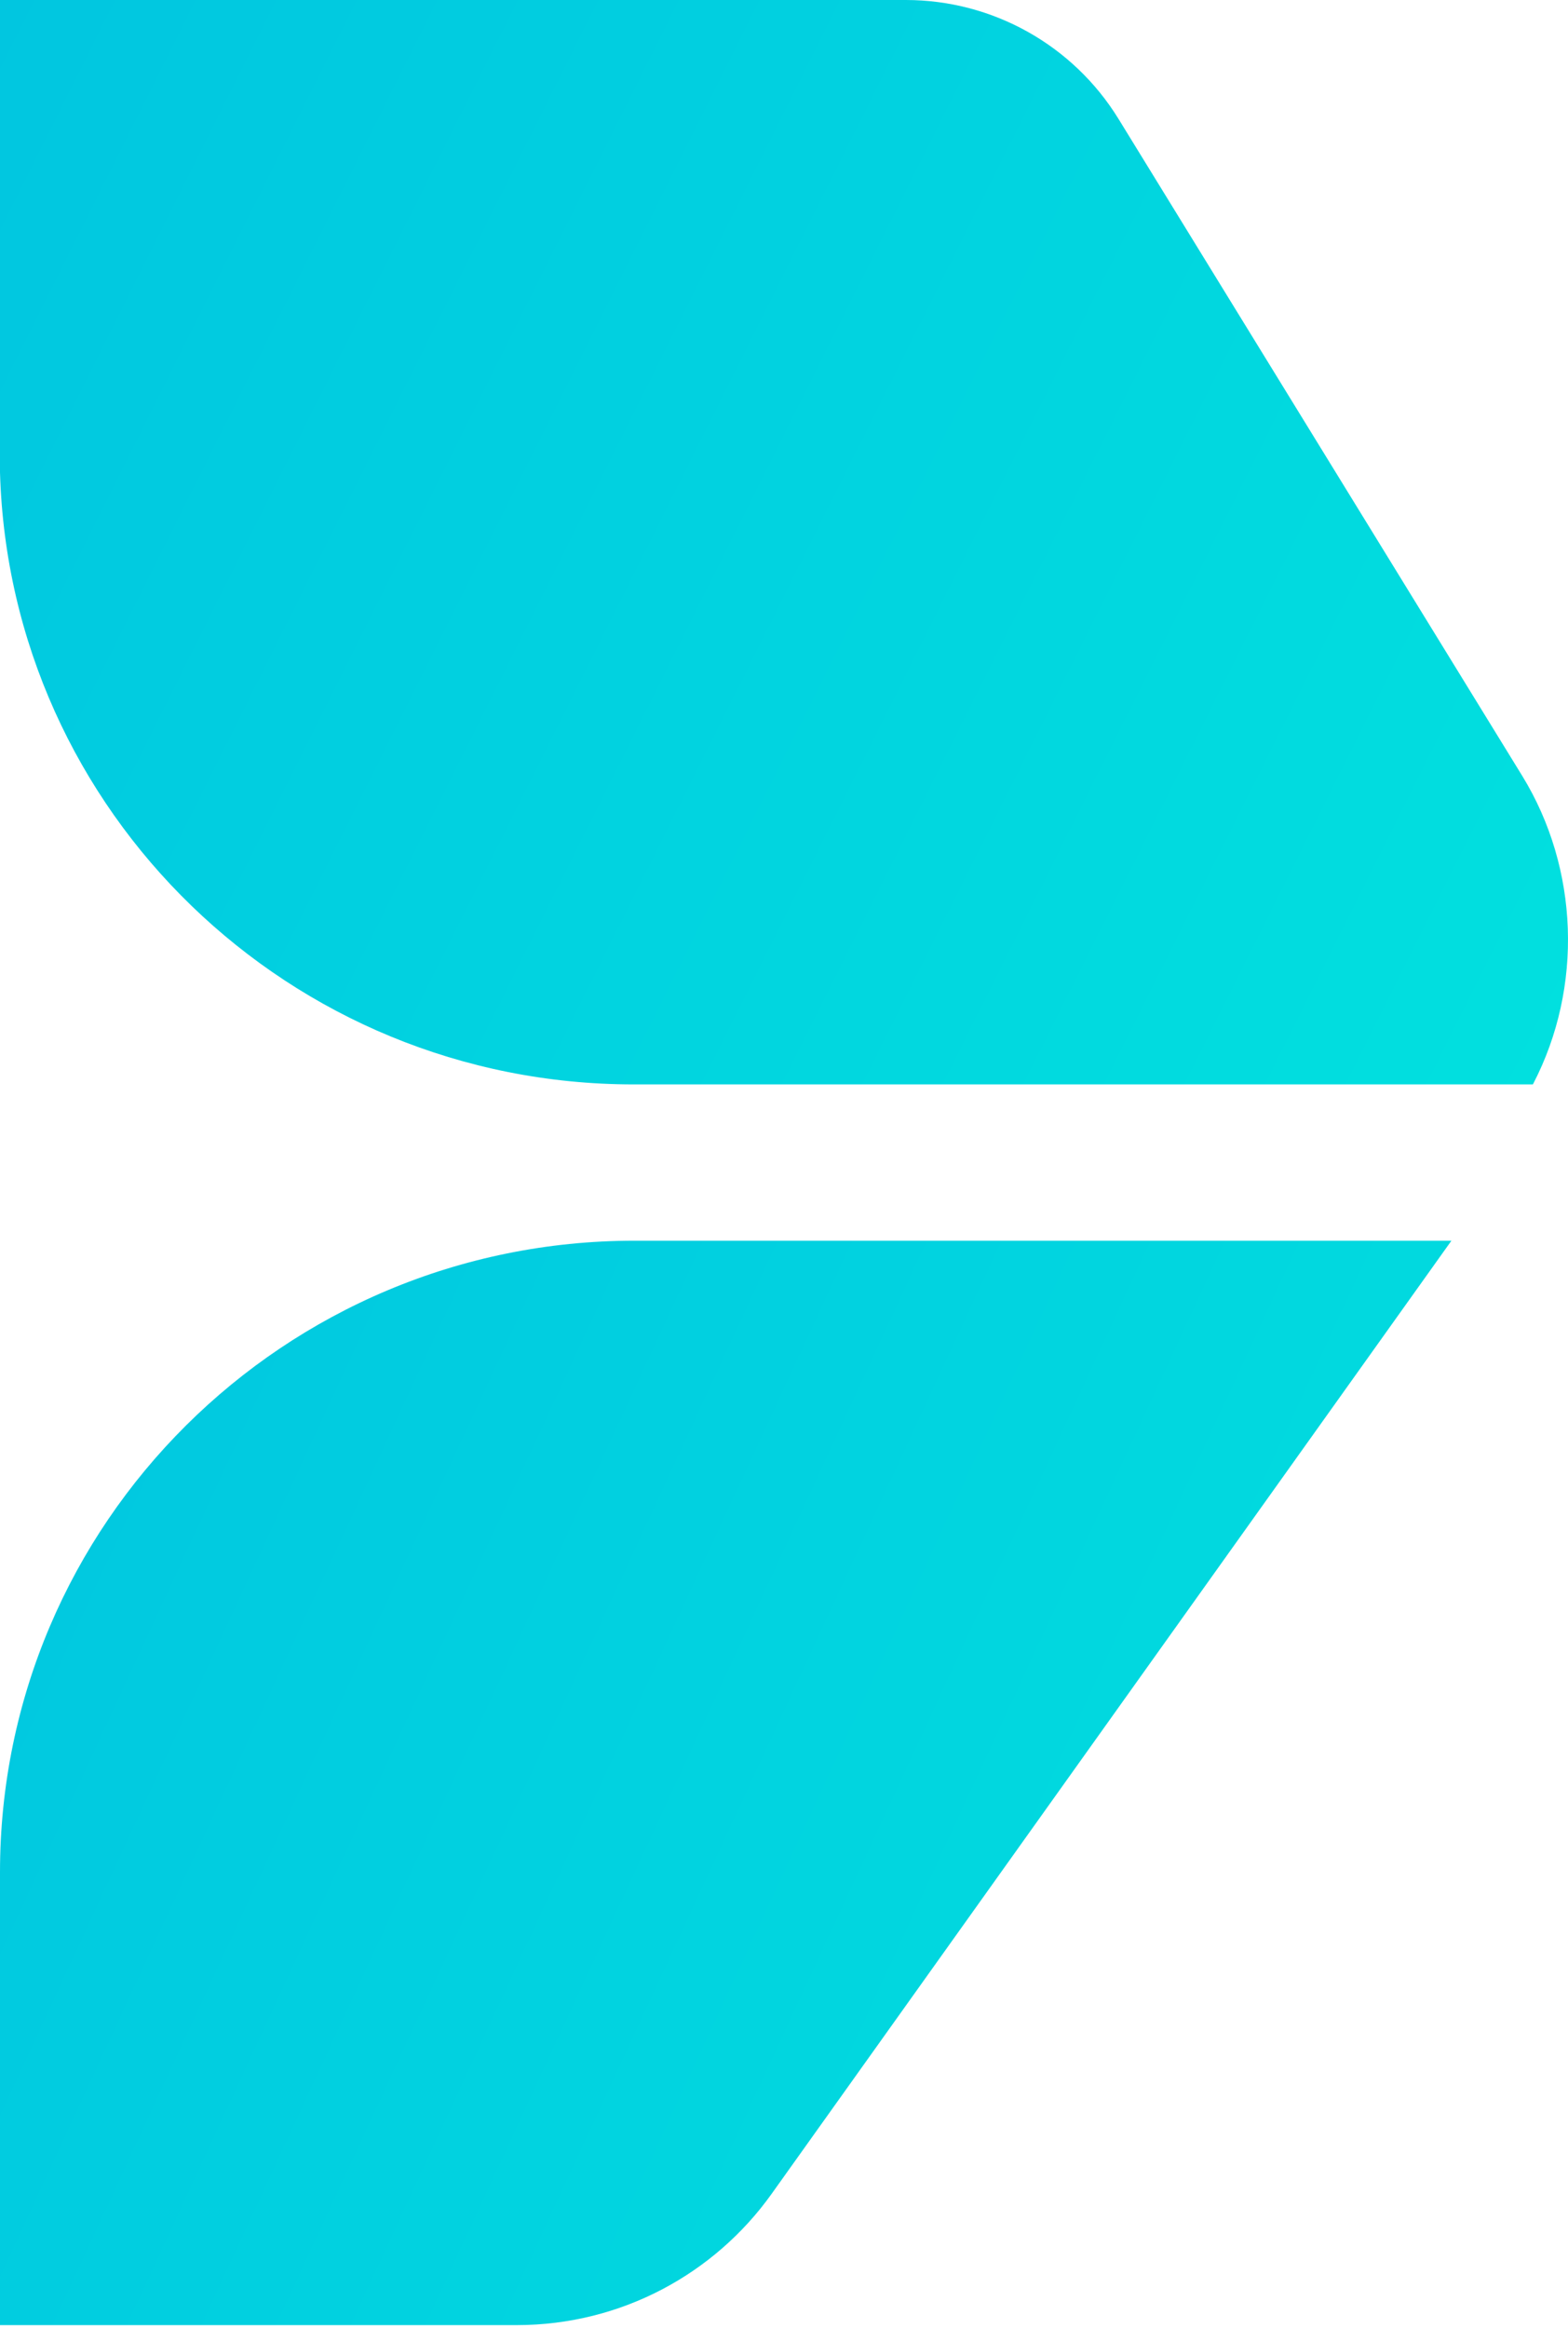 <svg width="452" height="671" viewBox="0 0 452 671" fill="none" xmlns="http://www.w3.org/2000/svg">
<path d="M442.013 312.276C441.969 312.362 441.926 312.449 441.861 312.535H182.645C83.511 312.535 2.807 234.055 0 136.15V0H261.104C286.121 0 309.344 12.985 322.444 34.297L438.858 223.694C455.181 250.347 456.375 284.54 442.013 312.276Z" fill="url(#paint0_linear_76_125)"/>
<path d="M418.394 357.582L222.384 632.35C206.05 655.21 179.218 670.117 148.902 670.117H0V539.569C0 439.052 81.889 357.582 182.899 357.582H418.394Z" fill="url(#paint1_linear_76_125)"/>
<defs>
<linearGradient id="paint0_linear_76_125" x1="-1058.35" y1="-348.305" x2="446.555" y2="404.047" gradientUnits="userSpaceOnUse">
<stop stop-color="#0191E2"/>
<stop offset="1" stop-color="#01E2DF"/>
</linearGradient>
<linearGradient id="paint1_linear_76_125" x1="-979.659" y1="9.277" x2="454.408" y2="672.912" gradientUnits="userSpaceOnUse">
<stop stop-color="#0191E2"/>
<stop offset="1" stop-color="#01E2DF"/>
</linearGradient>
</defs>
</svg>
